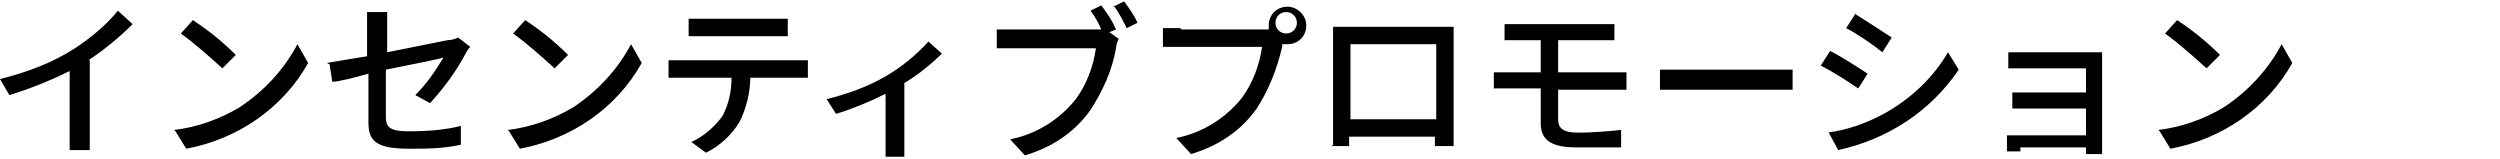 <?xml version="1.0" encoding="UTF-8"?>
<svg id="_レイヤー_1" data-name="レイヤー 1" xmlns="http://www.w3.org/2000/svg" version="1.1" viewBox="0 0 186.6 11.9">
  <defs>
    <style>
      .cls-1, .cls-2 {
        fill: #000;
        stroke-width: 0px;
      }

      .cls-2 {
        display: none;
      }
    </style>
  </defs>
  <path class="cls-2" d="M180.7,11.9l-1.3-1.5,4.2-3.8-4.2-3.7,1.3-1.5,5.8,5.2-5.8,5.3Z"/>
  <path class="cls-1" d="M6.6,4.5c1.2-.8,2.3-1.7,3.3-2.7l-1.1-1c-.9,1.1-2,2-3.2,2.8C3.9,4.7,2,5.4,0,5.9l.7,1.2c1.6-.5,3.1-1.1,4.5-1.8v4.4c0,.5,0,1.2,0,1.5h1.5c0-.5,0-1,0-1.5v-5.2ZM14.4,1.5l-.9,1c1.1.8,2.1,1.7,3.1,2.6l1-1c-1-1-2-1.8-3.2-2.6ZM13.1,9.8l.8,1.3c3.8-.7,7.2-3,9.1-6.4l-.8-1.4c-1,1.9-2.5,3.5-4.3,4.7-1.5.9-3.2,1.5-4.9,1.7ZM24.6,4.8l.2,1.3c.5,0,1.6-.3,2.7-.6v3.6c0,1.3.4,2,3,2,1.3,0,2.6,0,3.9-.3v-1.4c-1.2.3-2.5.4-3.9.4-1.4,0-1.7-.3-1.7-1.1v-3.5c2-.4,4-.8,4.3-.9-.6,1-1.3,2-2.1,2.8l1.1.6c1-1.1,1.9-2.3,2.6-3.6.1-.2.2-.4.4-.6l-.9-.7c-.2.1-.5.2-.8.2-.5.1-2.5.5-4.5.9v-1.7c0-.4,0-.9,0-1.3h-1.5c0,.4,0,.8,0,1.3v2c-1.3.2-2.4.4-3,.5h0ZM39.2,1.5l-.9,1c1.1.8,2.1,1.7,3.1,2.6l1-1c-1-1-2-1.8-3.2-2.6ZM38,9.8l.8,1.3c3.8-.7,7.2-3,9.1-6.4l-.8-1.4c-1,1.9-2.5,3.5-4.3,4.7-1.5.9-3.2,1.5-4.9,1.7ZM49.9,4.5v1.3c.4,0,.8,0,1.1,0h3.6c0,1-.2,2-.7,2.9-.6.8-1.4,1.5-2.3,1.9l1.1.8c1-.5,1.9-1.3,2.5-2.3.5-1,.8-2.2.8-3.3h3.2c.3,0,.8,0,1.1,0v-1.3c-.3,0-.7,0-1.1,0h-8.1c-.4,0-.8,0-1.1,0ZM51.4,2.7c.4,0,.8,0,1.2,0h5c.4,0,.8,0,1.2,0v-1.3c-.4,0-.8,0-1.2,0h-5c-.4,0-.8,0-1.2,0v1.3ZM69.3,3.1c-.9,1-2,1.9-3.2,2.6-1.4.8-2.8,1.3-4.4,1.7l.7,1.1c1.3-.4,2.5-.9,3.7-1.5v3.5c0,.4,0,1,0,1.2h1.4c0-.4,0-.8,0-1.2v-4.3c1-.6,2-1.4,2.8-2.2l-1-.9ZM83.2,2c-.2-.5-.7-1.2-1-1.6l-.8.4c.3.4.6.9.8,1.4-.2,0-.4,0-.5,0h-6c-.4,0-.9,0-1.3,0v1.4c.3,0,.8,0,1.3,0h6.1c-.2,1.4-.7,2.7-1.5,3.8-1.2,1.5-2.9,2.6-4.9,3l1.1,1.2c2-.6,3.7-1.7,4.9-3.4.9-1.4,1.6-2.9,1.9-4.6,0-.2.1-.5.2-.7l-.7-.5.5-.2ZM83.1.4c.4.5.7,1.1,1,1.7l.8-.4c-.2-.5-.7-1.2-1-1.6l-.8.4ZM96,2.5c-.4,0-.8-.3-.8-.8,0,0,0,0,0,0,0-.4.3-.8.8-.8,0,0,0,0,0,0,.4,0,.8.3.8.8,0,0,0,0,0,0,0,.4-.3.8-.8.8,0,0,0,0,0,0ZM88.1,2.1c-.4,0-.9,0-1.3,0v1.4c.3,0,.8,0,1.3,0h6.1c-.2,1.4-.7,2.7-1.5,3.8-1.2,1.5-2.9,2.6-4.9,3l1.1,1.2c2-.6,3.7-1.7,4.9-3.4.9-1.4,1.5-2.9,1.9-4.6v-.2c.2,0,.3,0,.4,0,.8,0,1.4-.6,1.4-1.4,0-.8-.7-1.4-1.4-1.4-.8,0-1.4.6-1.4,1.4,0,.1,0,.2,0,.3-.2,0-.3,0-.5,0h-6ZM99.4,10.9h1.3c0,0,0-.4,0-.7h6.4c0,.4,0,.6,0,.7h1.4c0-.1,0-1.2,0-1.6V3.1c0-.4,0-.7,0-1.1-.4,0-.9,0-1.1,0h-6.7c-.3,0-.7,0-1.2,0,0,.3,0,.8,0,1.1v6.1c0,.5,0,1.5,0,1.6ZM107.2,3.3v5.6h-6.4V3.3h6.4ZM111.5,6.6c.4,0,.9,0,1.3,0h2.2v2.6c0,1.1.6,1.8,2.6,1.8s2.5,0,3.4,0v-1.3c-1,.1-2.1.2-3.2.2-1.1,0-1.5-.3-1.5-1v-2.2h4c.3,0,.8,0,1.1,0v-1.3c-.3,0-.9,0-1.1,0h-4v-2.4h3.1c.5,0,.8,0,1.1,0v-1.2c-.4,0-.7,0-1.1,0h-5.9c-.4,0-.8,0-1.2,0v1.2c.4,0,.7,0,1.2,0h1.5v2.4h-2.2c-.4,0-.9,0-1.3,0v1.3ZM123.8,6.7c.4,0,1.1,0,1.8,0h6.8c.5,0,1.1,0,1.4,0v-1.5c-.3,0-.8,0-1.4,0h-6.7c-.7,0-1.4,0-1.8,0v1.5ZM138.5,1l-.7,1.1c.8.4,2.1,1.3,2.7,1.8l.7-1.1c-.6-.4-2-1.3-2.8-1.8ZM136.5,9.9l.7,1.3c3.7-.8,6.9-2.9,9-6l-.8-1.3c-1.1,1.9-2.8,3.5-4.8,4.6-1.3.7-2.7,1.2-4.2,1.4ZM136.6,3.8l-.7,1.1c1,.5,1.9,1.1,2.8,1.7l.7-1.1c-.6-.4-2-1.3-2.8-1.7h0ZM150.8,11h4.9c0,.2,0,.4,0,.5h1.2c0-.2,0-.5,0-.7v-6.2c0-.2,0-.6,0-.7-.2,0-.6,0-.8,0h-4.8c-.4,0-1.1,0-1.4,0v1.2c.2,0,1,0,1.4,0h4.4v1.8h-4.3c-.4,0-.9,0-1.2,0v1.2c.3,0,.8,0,1.2,0h4.3v2h-4.9c-.3,0-.7,0-1,0v1.2c.2,0,.7,0,1,0ZM162.5,1.5l-.9,1c1.1.8,2.1,1.7,3.1,2.6l1-1c-1-1-2-1.8-3.2-2.6h0ZM161.2,9.8l.8,1.3c3.8-.7,7.2-3,9.1-6.4l-.8-1.4c-1,1.9-2.5,3.5-4.3,4.7-1.5.9-3.2,1.5-4.9,1.7Z"/>
</svg>